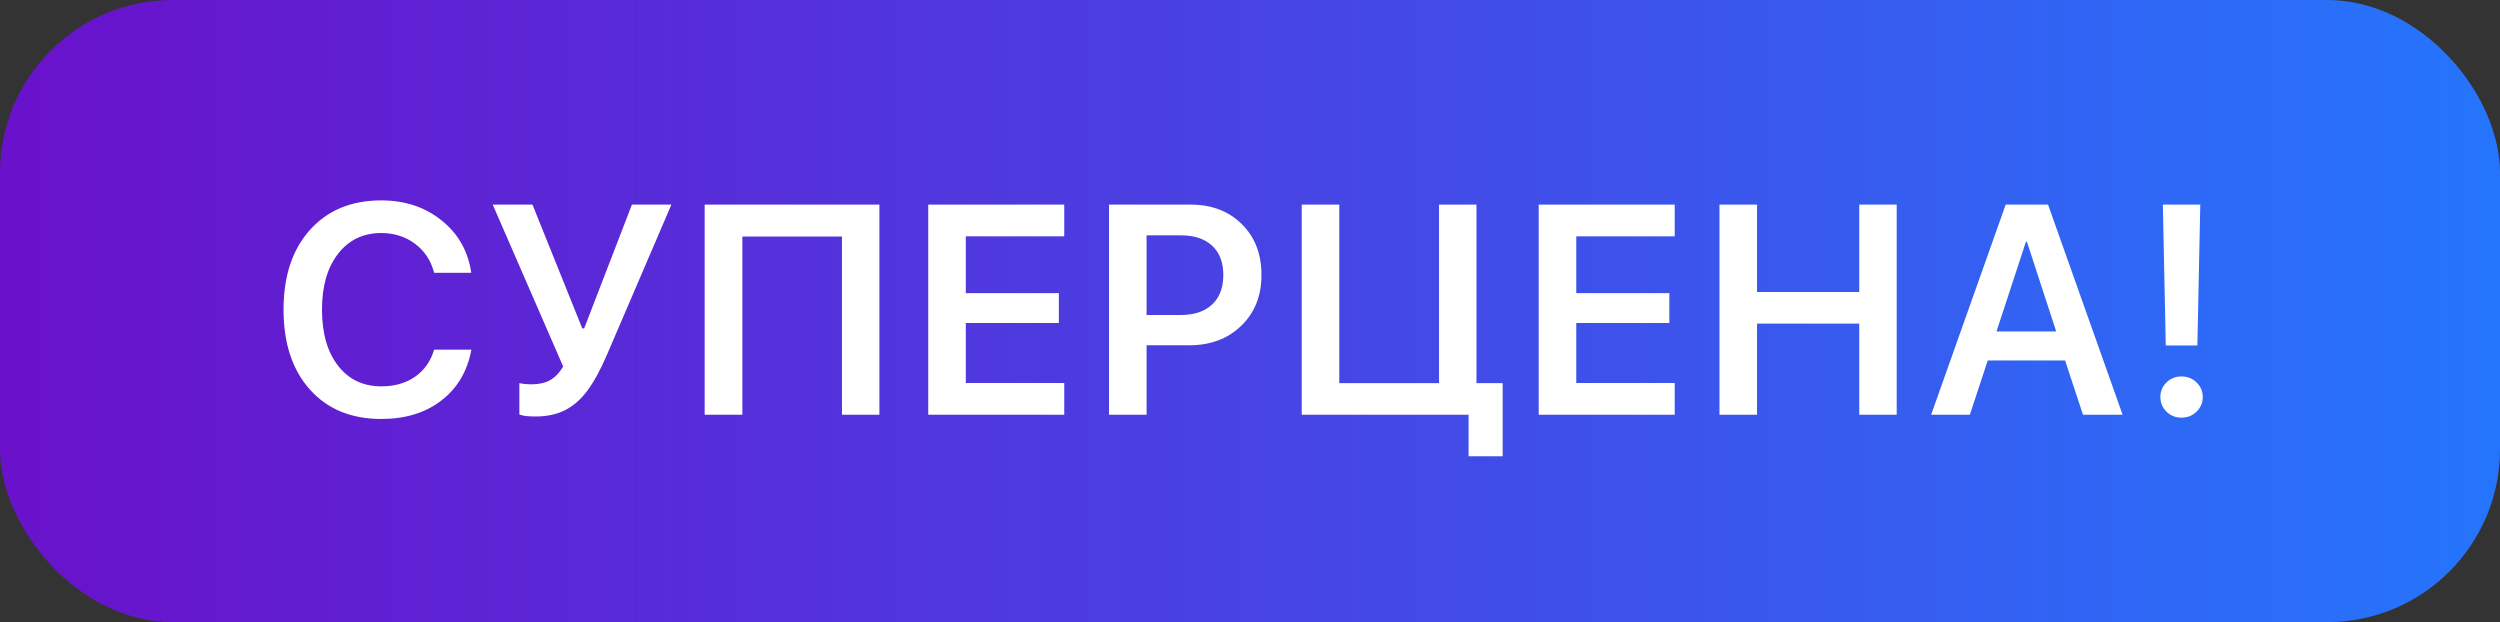 <?xml version="1.0" encoding="UTF-8"?> <svg xmlns="http://www.w3.org/2000/svg" width="434" height="108" viewBox="0 0 434 108" fill="none"><rect x="0" y="0" width="434" height="108" fill="#333333" stroke="none"/> <rect width="434" height="108" rx="30" fill="url(#paint0_linear)"></rect> <path d="M66.187 72.733C60.979 72.733 56.85 71.031 53.8 67.627C50.75 64.222 49.224 59.596 49.224 53.749C49.224 47.934 50.75 43.325 53.8 39.921C56.867 36.5 60.996 34.789 66.187 34.789C70.299 34.789 73.796 35.952 76.677 38.278C79.559 40.587 81.27 43.612 81.809 47.353H75.363C74.824 45.246 73.72 43.57 72.051 42.323C70.383 41.075 68.428 40.452 66.187 40.452C63.052 40.452 60.55 41.657 58.679 44.067C56.825 46.46 55.898 49.687 55.898 53.749C55.898 57.844 56.825 61.088 58.679 63.481C60.533 65.874 63.044 67.071 66.212 67.071C68.504 67.071 70.45 66.514 72.051 65.402C73.669 64.273 74.773 62.706 75.363 60.7H81.834C81.143 64.442 79.407 67.382 76.627 69.523C73.863 71.663 70.383 72.733 66.187 72.733ZM92.918 72.303C91.603 72.303 90.685 72.185 90.162 71.949V66.514C90.786 66.649 91.502 66.717 92.311 66.717C93.558 66.717 94.611 66.481 95.471 66.009C96.347 65.52 97.114 64.728 97.771 63.633L85.536 35.523H92.437L101.083 57.01H101.411L109.703 35.523H116.553L105.38 61.56C104.251 64.189 103.122 66.262 101.993 67.778C100.88 69.295 99.591 70.433 98.125 71.191C96.676 71.933 94.94 72.303 92.918 72.303ZM152.663 72H146.166V41.059H128.875V72H122.328V35.523H152.663V72ZM184.753 66.489V72H161.142V35.523H184.753V41.033H167.664V50.892H183.817V56.074H167.664V66.489H184.753ZM192.524 35.523H206.706C210.346 35.523 213.304 36.652 215.579 38.91C217.854 41.151 218.991 44.092 218.991 47.732C218.991 51.356 217.82 54.296 215.478 56.555C213.152 58.813 210.135 59.942 206.428 59.942H199.046V72H192.524V35.523ZM199.046 40.856V54.684H204.962C207.304 54.684 209.124 54.077 210.422 52.864C211.719 51.651 212.368 49.94 212.368 47.732C212.368 45.541 211.719 43.848 210.422 42.651C209.141 41.455 207.329 40.856 204.987 40.856H199.046ZM260.864 79.204H254.949V72H225.979V35.523H232.501V66.514H249.817V35.523H256.314V66.514H260.864V79.204ZM290.73 66.489V72H267.119V35.523H290.73V41.033H273.641V50.892H289.794V56.074H273.641V66.489H290.73ZM329.266 72H322.769V56.175H305.023V72H298.501V35.523H305.023V50.69H322.769V35.523H329.266V72ZM361.609 72L358.499 62.571H345.076L341.967 72H335.243L348.186 35.523H355.542L368.485 72H361.609ZM351.699 41.969L346.593 57.541H356.957L351.876 41.969H351.699ZM375.473 35.523H381.969L381.464 59.967H375.978L375.473 35.523ZM381.312 71.469C380.604 72.16 379.736 72.506 378.708 72.506C377.68 72.506 376.812 72.16 376.105 71.469C375.397 70.761 375.043 69.91 375.043 68.916C375.043 67.922 375.397 67.079 376.105 66.388C376.812 65.697 377.68 65.352 378.708 65.352C379.736 65.352 380.604 65.697 381.312 66.388C382.037 67.079 382.399 67.922 382.399 68.916C382.399 69.91 382.037 70.761 381.312 71.469Z" fill="white"></path> <defs> <linearGradient id="paint0_linear" x1="0" y1="54" x2="434" y2="54" gradientUnits="userSpaceOnUse"> <stop stop-color="#6A11CB"></stop> <stop offset="1" stop-color="#2575FC"></stop> </linearGradient> </defs> </svg> 